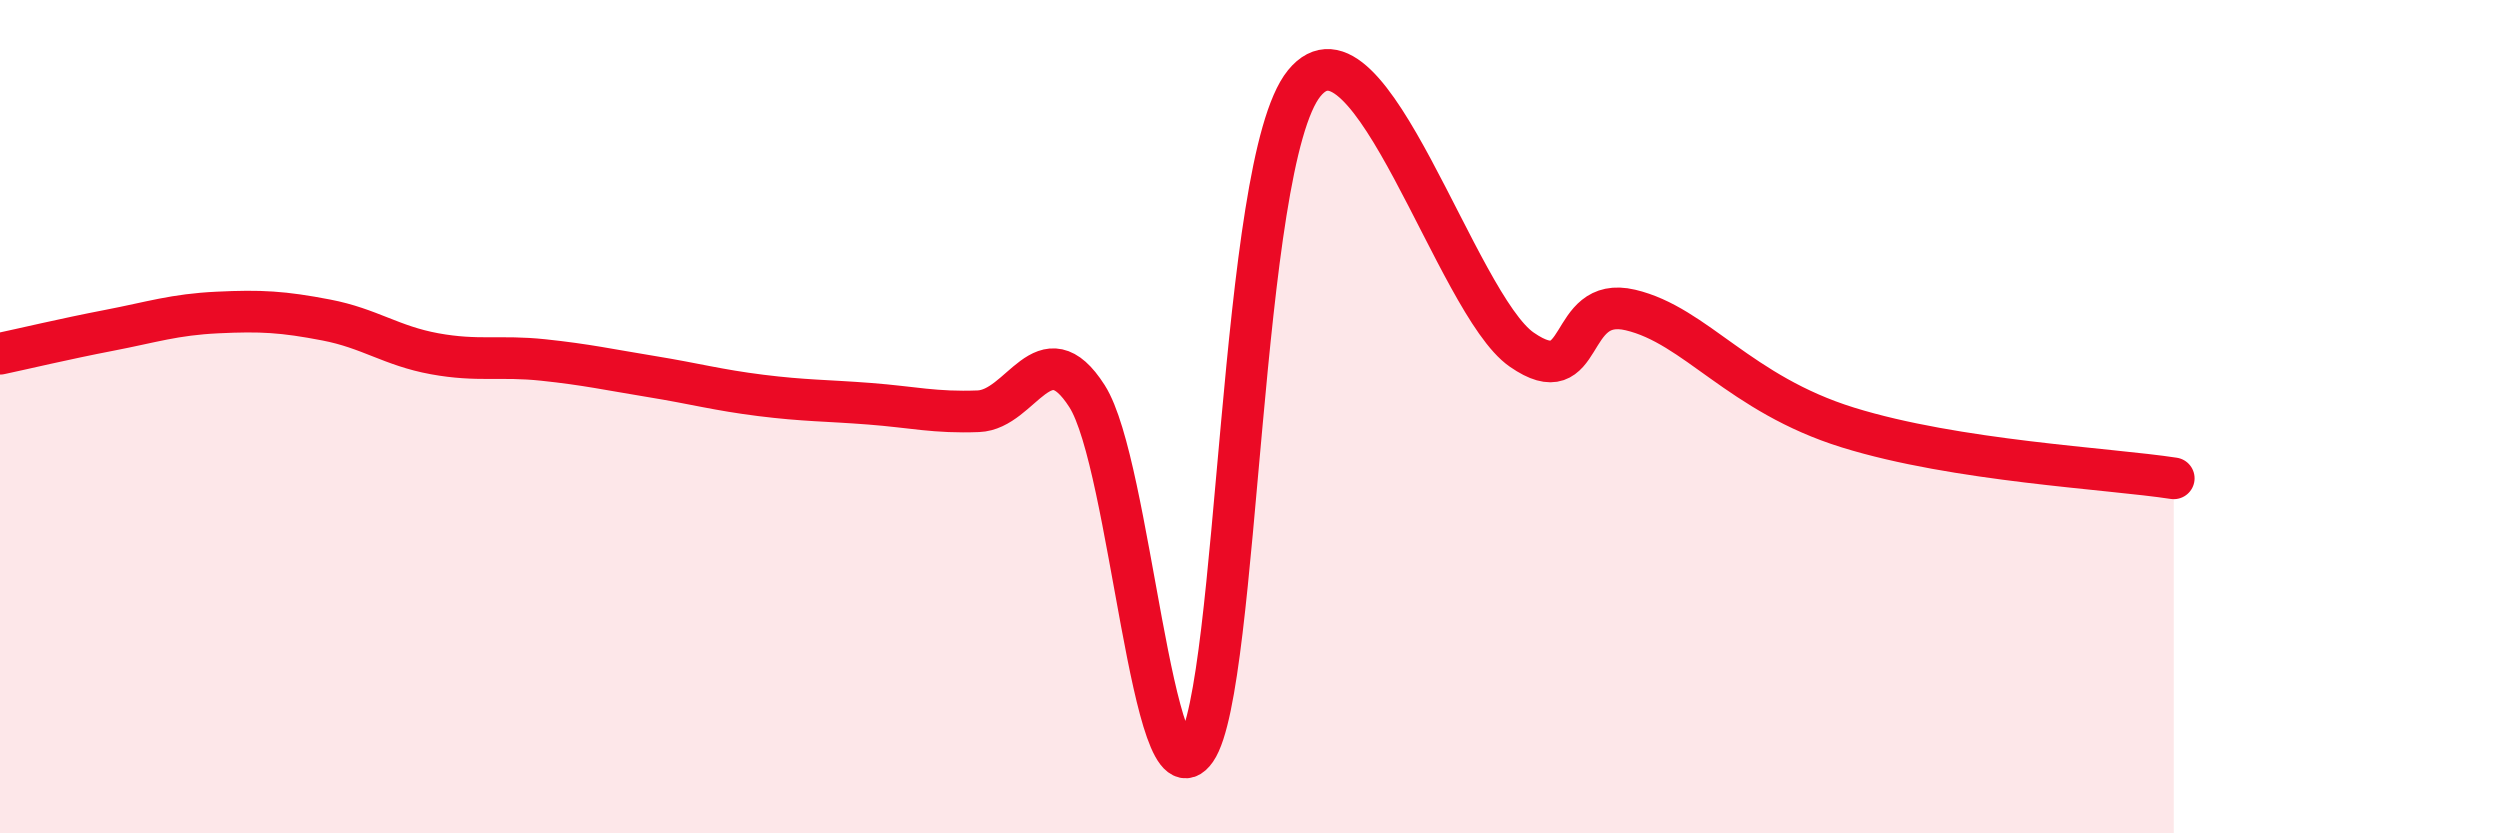 
    <svg width="60" height="20" viewBox="0 0 60 20" xmlns="http://www.w3.org/2000/svg">
      <path
        d="M 0,8.49 C 0.52,8.38 1.57,8.13 2.61,7.93 C 3.65,7.73 4.18,7.55 5.22,7.5 C 6.26,7.45 6.79,7.48 7.83,7.68 C 8.87,7.88 9.39,8.3 10.43,8.49 C 11.47,8.68 12,8.53 13.04,8.64 C 14.08,8.75 14.61,8.87 15.65,9.04 C 16.69,9.21 17.22,9.36 18.26,9.49 C 19.3,9.62 19.83,9.61 20.87,9.69 C 21.91,9.77 22.44,9.91 23.48,9.87 C 24.52,9.83 25.05,7.88 26.09,9.51 C 27.13,11.14 27.66,19.5 28.7,18 C 29.74,16.5 29.74,3.92 31.3,2 C 32.86,0.08 34.95,7.3 36.52,8.39 C 38.09,9.48 37.56,7.07 39.13,7.44 C 40.7,7.81 41.74,9.45 44.35,10.26 C 46.96,11.07 50.61,11.24 52.17,11.48L52.17 20L0 20Z"
        fill="#EB0A25"
        opacity="0.1"
        stroke-linecap="round"
        stroke-linejoin="round"
      />
      <path
        d="M 0,8.49 C 0.52,8.38 1.57,8.13 2.61,7.93 C 3.65,7.73 4.18,7.55 5.22,7.5 C 6.26,7.45 6.79,7.48 7.83,7.68 C 8.87,7.88 9.39,8.3 10.43,8.49 C 11.47,8.68 12,8.53 13.04,8.64 C 14.08,8.75 14.61,8.87 15.65,9.04 C 16.69,9.21 17.22,9.36 18.26,9.49 C 19.3,9.62 19.83,9.61 20.87,9.69 C 21.91,9.77 22.44,9.91 23.48,9.87 C 24.52,9.83 25.05,7.88 26.09,9.51 C 27.13,11.14 27.66,19.5 28.7,18 C 29.74,16.5 29.74,3.92 31.3,2 C 32.86,0.08 34.95,7.3 36.52,8.39 C 38.09,9.48 37.56,7.07 39.13,7.44 C 40.7,7.81 41.74,9.45 44.35,10.26 C 46.96,11.07 50.61,11.24 52.17,11.48"
        stroke="#EB0A25"
        stroke-width="1"
        fill="none"
        stroke-linecap="round"
        stroke-linejoin="round"
      />
    </svg>
  